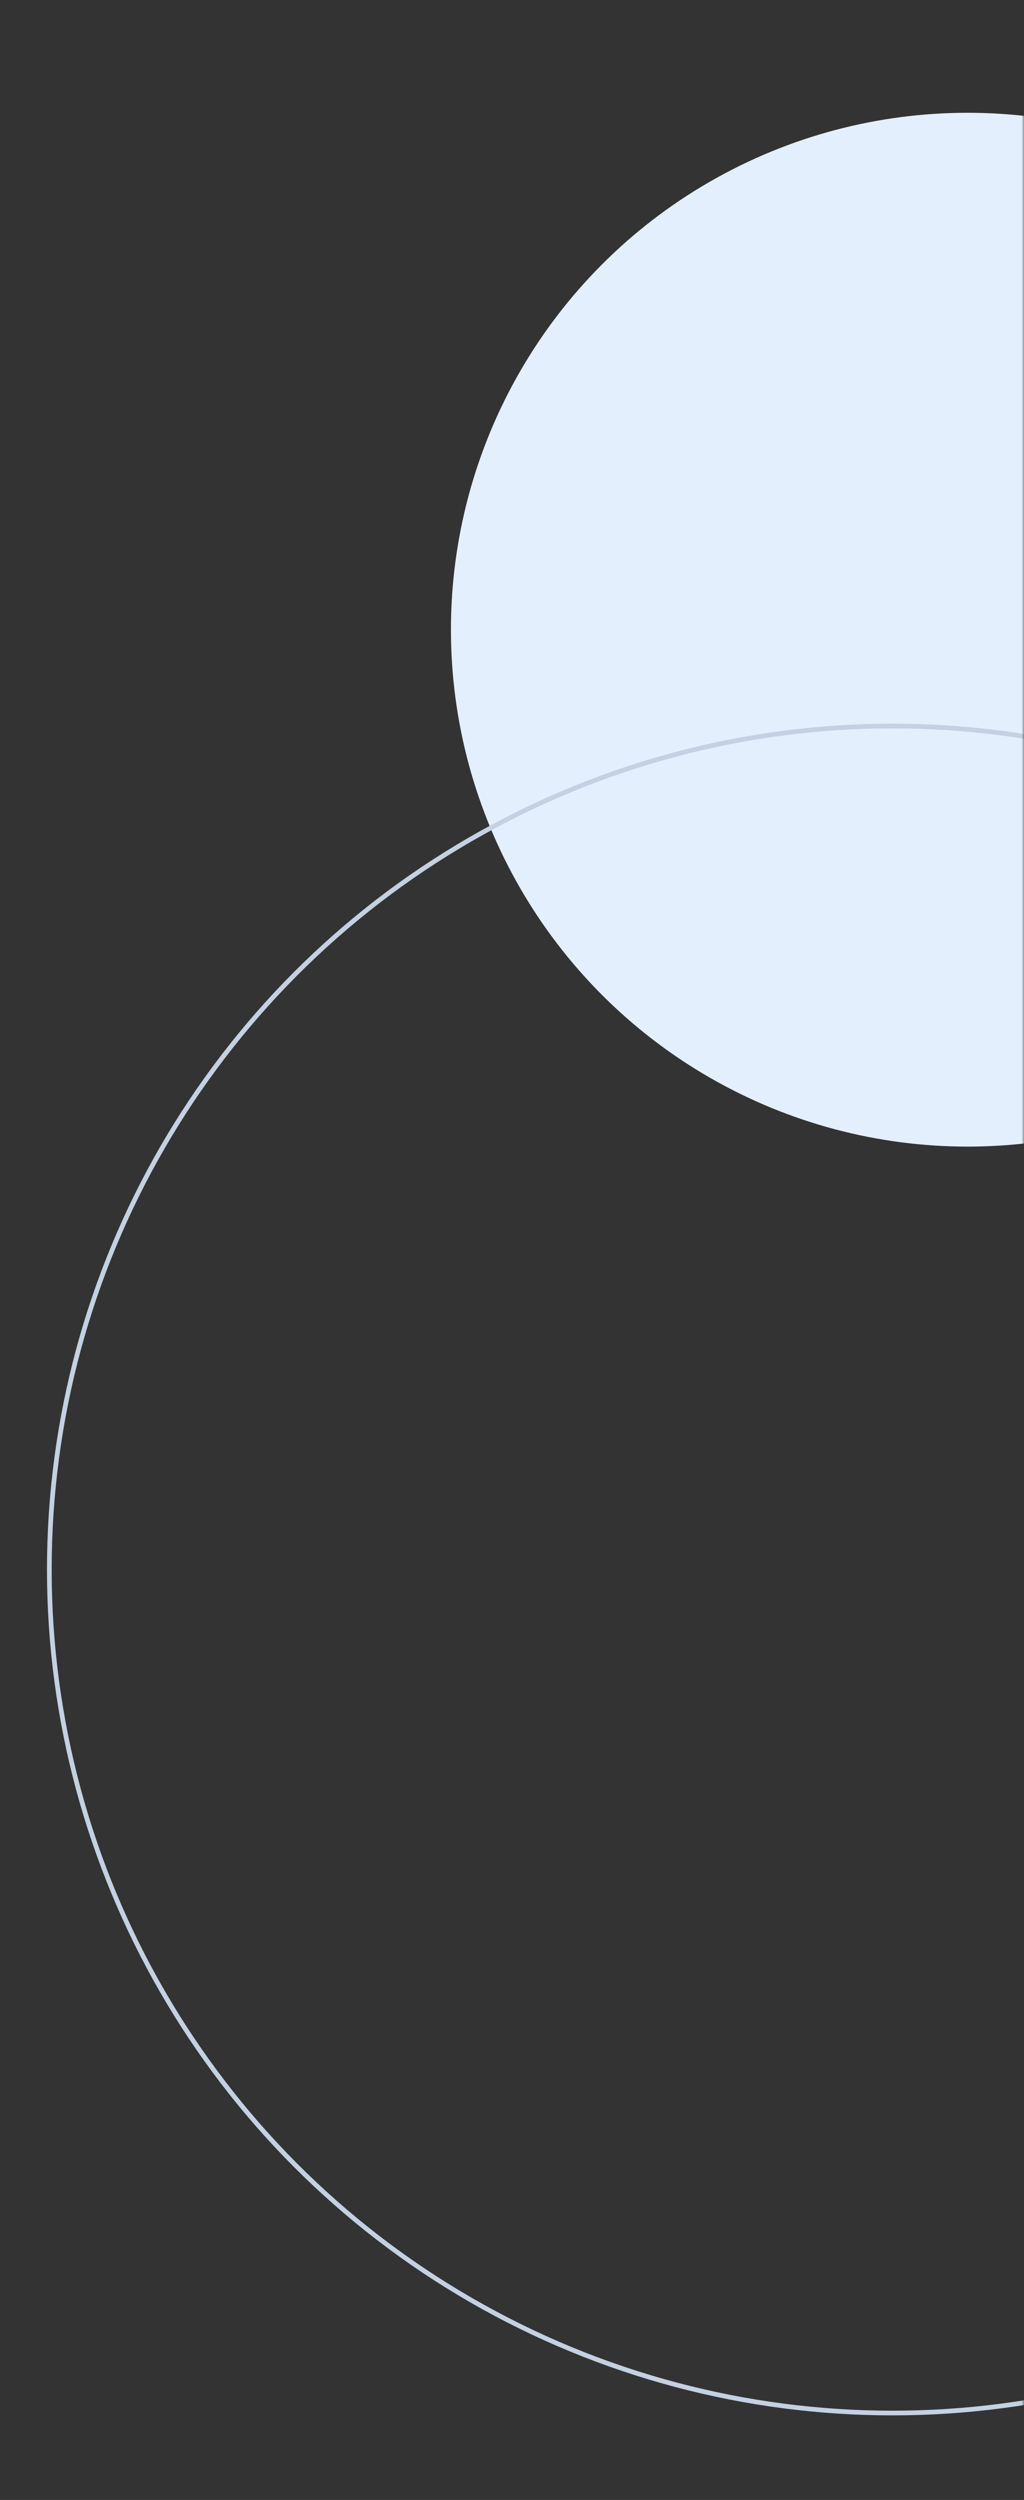 <svg width="218" height="532" viewBox="0 0 218 532" xmlns="http://www.w3.org/2000/svg" xmlns:xlink="http://www.w3.org/1999/xlink">
    <rect x="0" y="0" width="218" height="532" fill="#333333" stroke="none"/>
    <defs>
        <path id="a" d="M0 0h218v532H0z"/>
    </defs>
    <g fill="none" fill-rule="evenodd">
        <mask id="b" fill="#fff">
            <use xlink:href="#a"/>
        </mask>
        <g mask="url(#b)">
            <g transform="translate(10 24)">
                <circle fill="#E4EFFD" transform="matrix(1 0 0 -1 0 220)" cx="196" cy="110" r="110"/>
                <circle stroke="#C3D1E2" transform="matrix(1 0 0 -1 0 620)" cx="180" cy="310" r="179.5"/>
            </g>
        </g>
    </g>
</svg>

